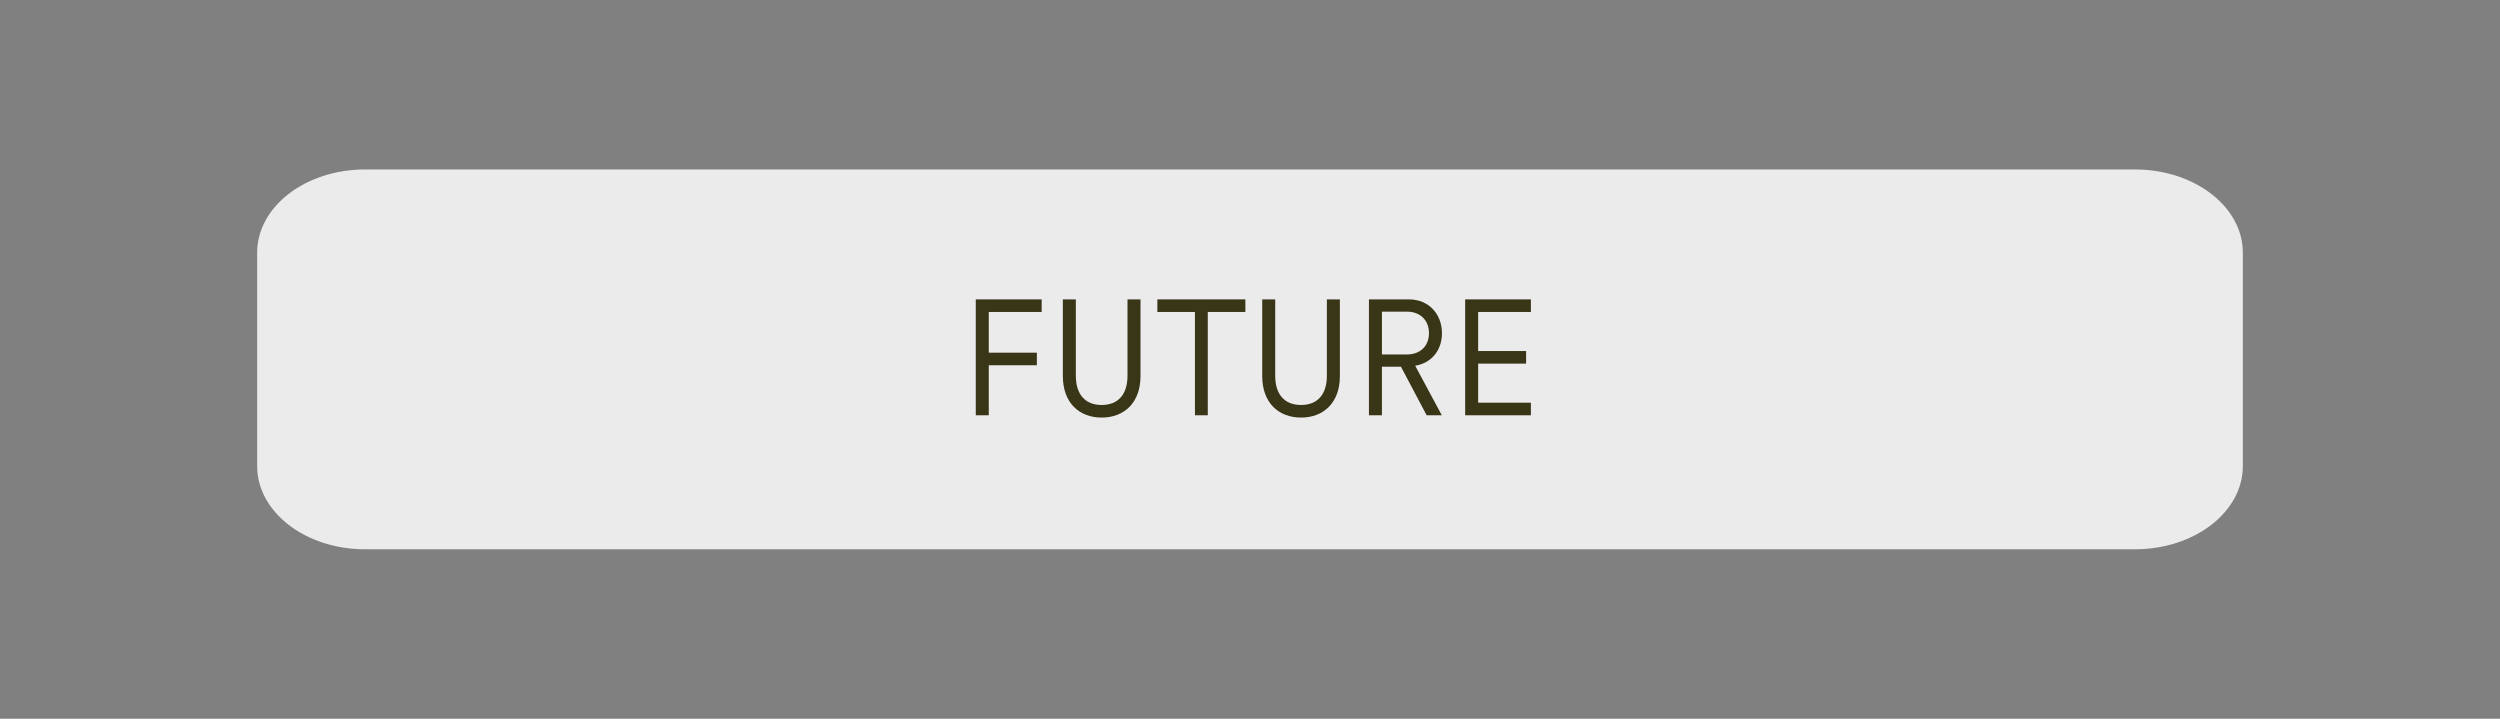 <?xml version="1.0" encoding="utf-8"?>
<!-- Generator: Adobe Illustrator 28.0.0, SVG Export Plug-In . SVG Version: 6.00 Build 0)  -->
<svg version="1.1" id="Layer_1" xmlns="http://www.w3.org/2000/svg" xmlns:xlink="http://www.w3.org/1999/xlink" x="0px" y="0px"
	 viewBox="0 0 400 115" style="enable-background:new 0 0 400 115;" xml:space="preserve">
<rect x="0" y="0" width="400" height="115" fill="#808080" stroke="none"/>
<style type="text/css">
	.st0{fill:#EBEBEB;}
	.st1{enable-background:new    ;}
	.st2{fill:#393618;}
</style>
<path class="st0" d="M58.409,27.113h283.181c9.534,0,17.263,5.96,17.263,13.312v34.149
	c0,7.352-7.729,13.312-17.263,13.312H58.409c-9.534,0-17.263-5.96-17.263-13.312
	V40.425C41.146,33.073,48.875,27.113,58.409,27.113z"/>
<g class="st1">
	<path class="st2" d="M156.123,66.444V47.901h10.543v2.014h-8.464v6.513h7.697v2.014h-7.697
		v8.003H156.123z"/>
	<path class="st2" d="M170.056,60.168V47.901h2.079v12.214
		c0,2.981,1.485,4.682,4.133,4.682c2.648,0,4.133-1.7,4.133-4.682V47.901h2.079
		v12.267c0,4.314-2.648,6.643-6.212,6.643S170.056,64.482,170.056,60.168z"/>
	<path class="st2" d="M193.245,49.915v16.529h-2.054V49.915h-6.014v-2.014h14.083v2.014
		H193.245z"/>
	<path class="st2" d="M201.955,60.168V47.901h2.079v12.214
		c0,2.981,1.485,4.682,4.133,4.682c2.648,0,4.134-1.7,4.134-4.682V47.901h2.079
		v12.267c0,4.314-2.648,6.643-6.213,6.643
		C204.604,66.811,201.955,64.482,201.955,60.168z"/>
	<path class="st2" d="M224.154,58.677h-3.045v7.768h-2.079V47.901h6.386
		c3.242,0,5.297,2.406,5.297,5.414c0,2.694-1.634,4.76-4.282,5.204l4.257,7.925
		h-2.425L224.154,58.677z M225.095,56.715c2.128,0,3.539-1.334,3.539-3.4
		c0-2.092-1.411-3.453-3.539-3.453h-3.985v6.853H225.095z"/>
	<path class="st2" d="M234.424,66.444V47.901h10.519v2.014h-8.439v6.251h7.672v2.014h-7.672
		v6.251h8.439v2.014H234.424z"/>
</g>
</svg>
